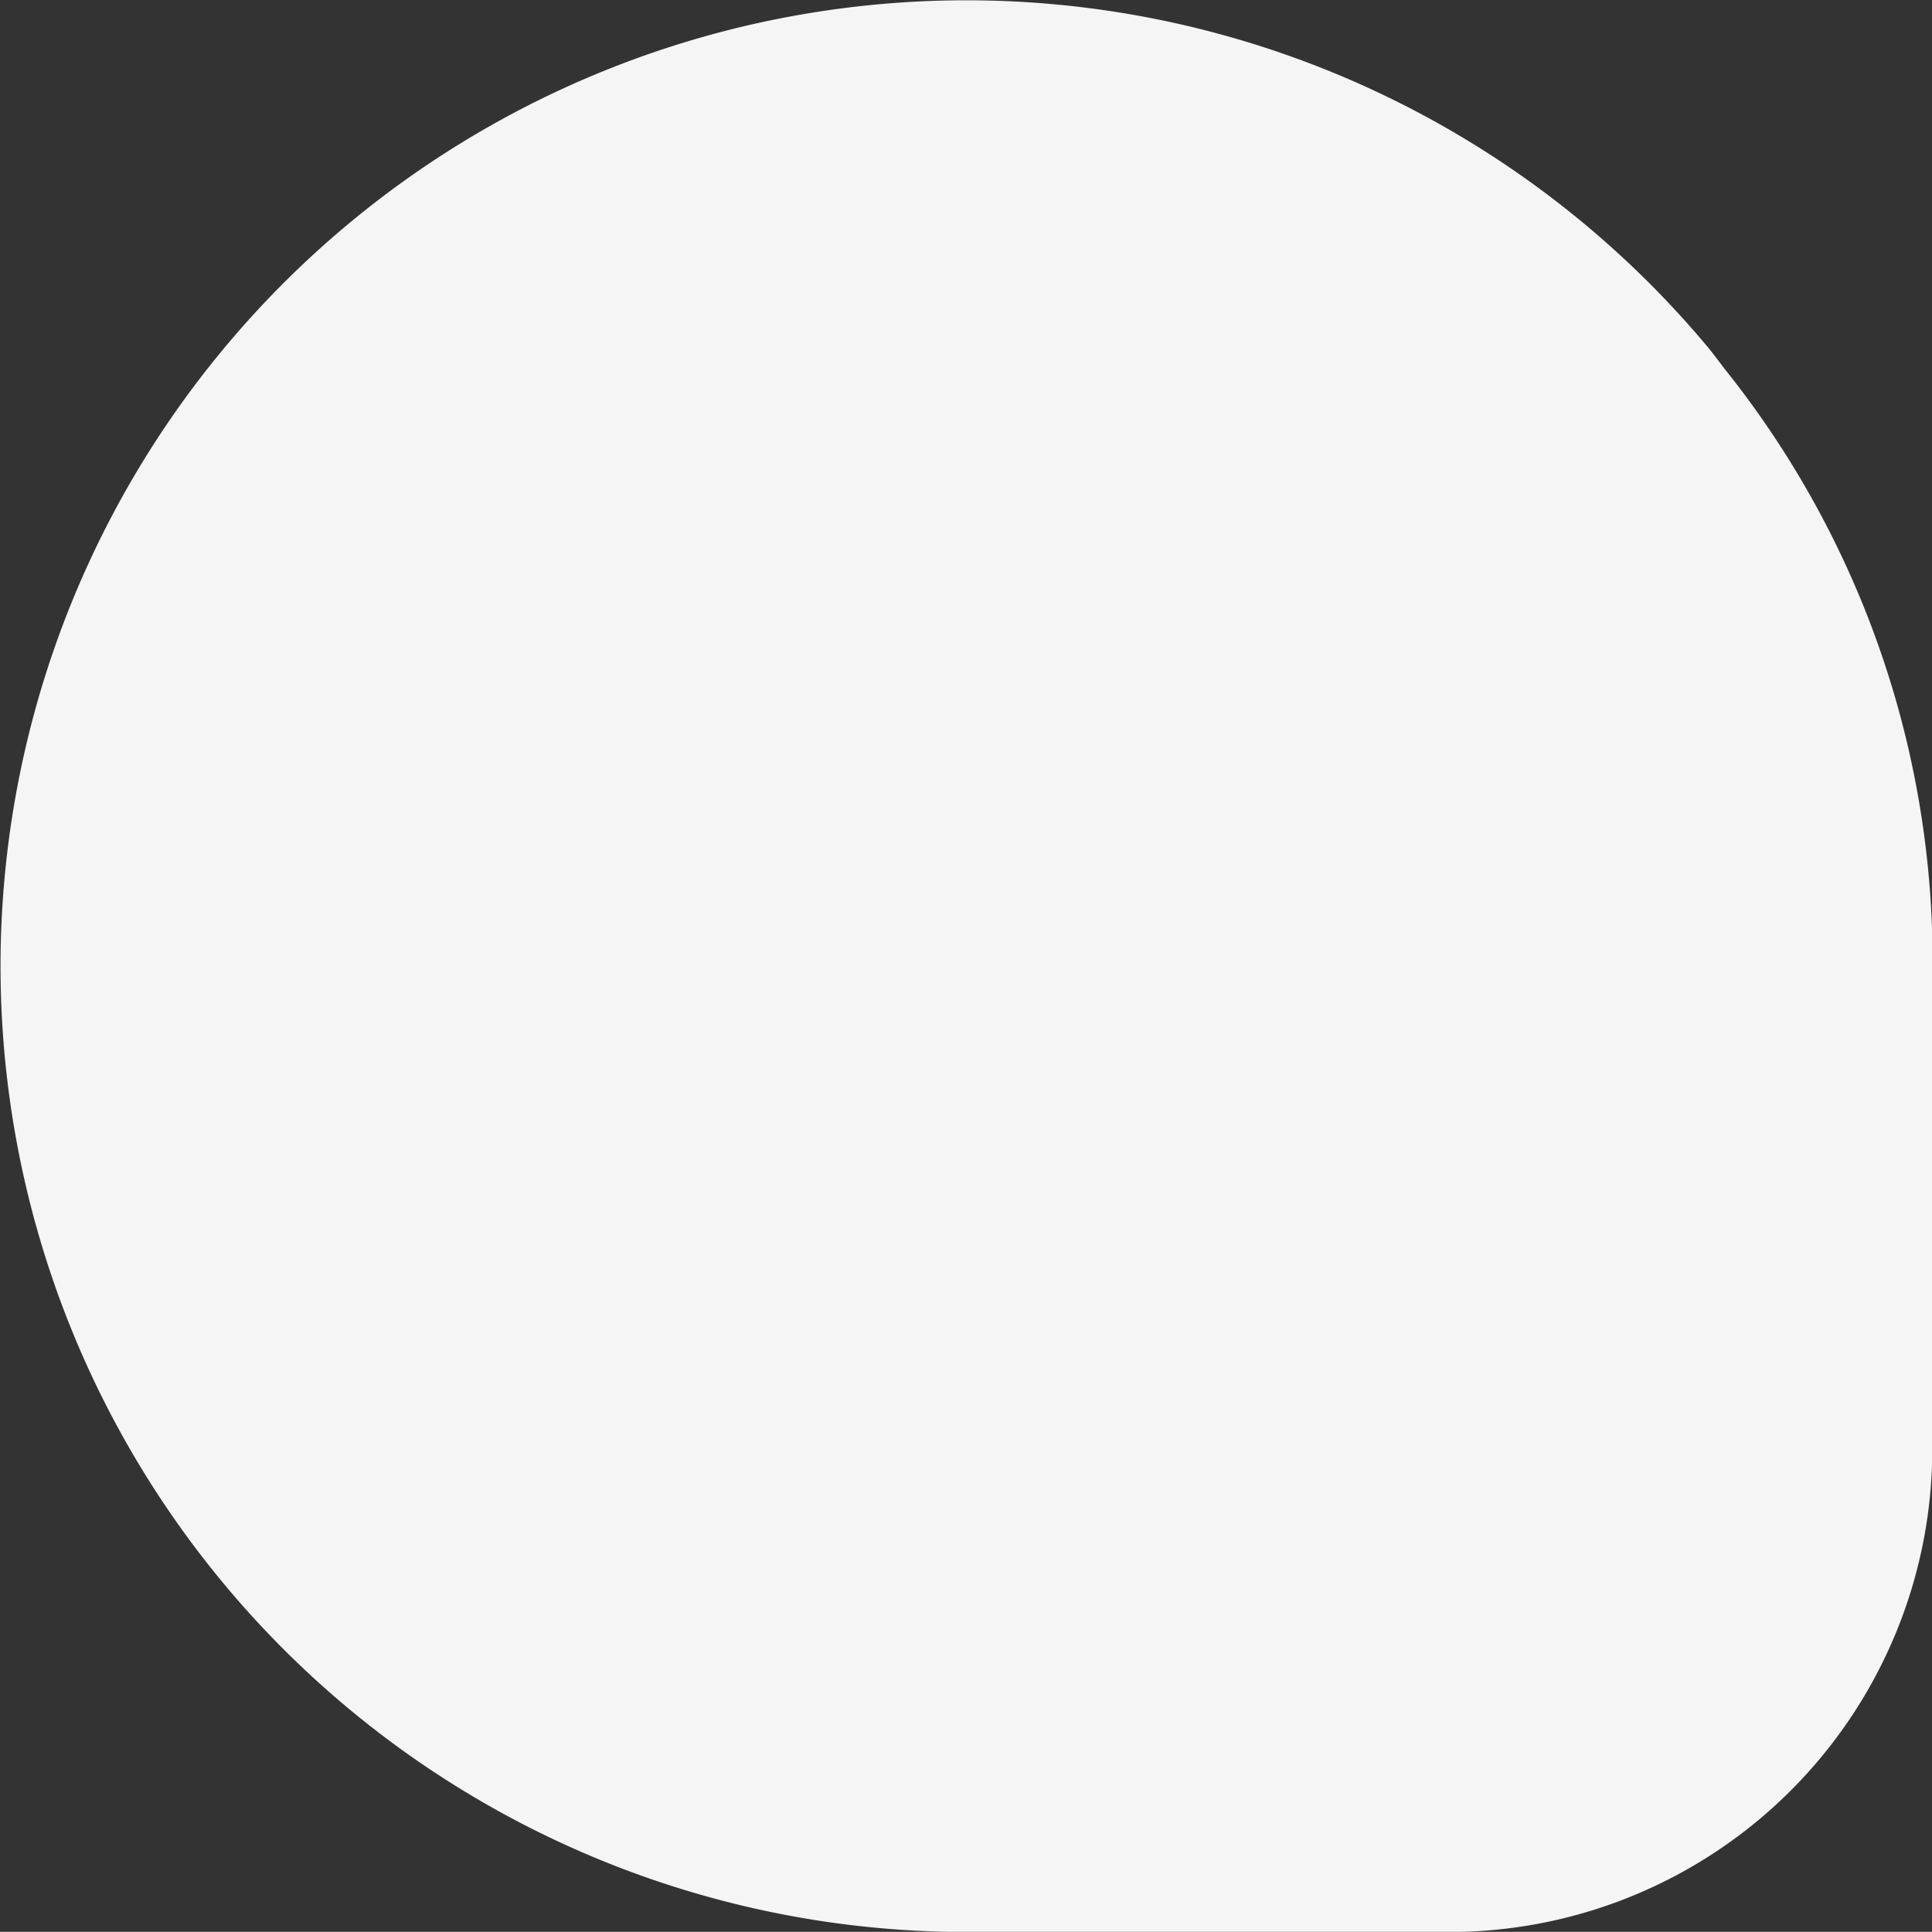 <svg xmlns="http://www.w3.org/2000/svg" width="13.082" height="13.081" viewBox="0 0 13.082 13.081">
  <rect x="0" y="0" width="13.082" height="13.081" fill="#333333" stroke="none"/>
  <path id="Path_39739" data-name="Path 39739" d="M423,208.779a6.421,6.421,0,0,0-1.4-4.033c-.039-.05-.075-.1-.115-.149a6.54,6.54,0,1,0-5.027,10.723h3.27a3.271,3.271,0,0,0,3.27-3.27v-3.27Z" transform="translate(-409.914 -202.238)" fill="#f5f5f5"/>
</svg>
